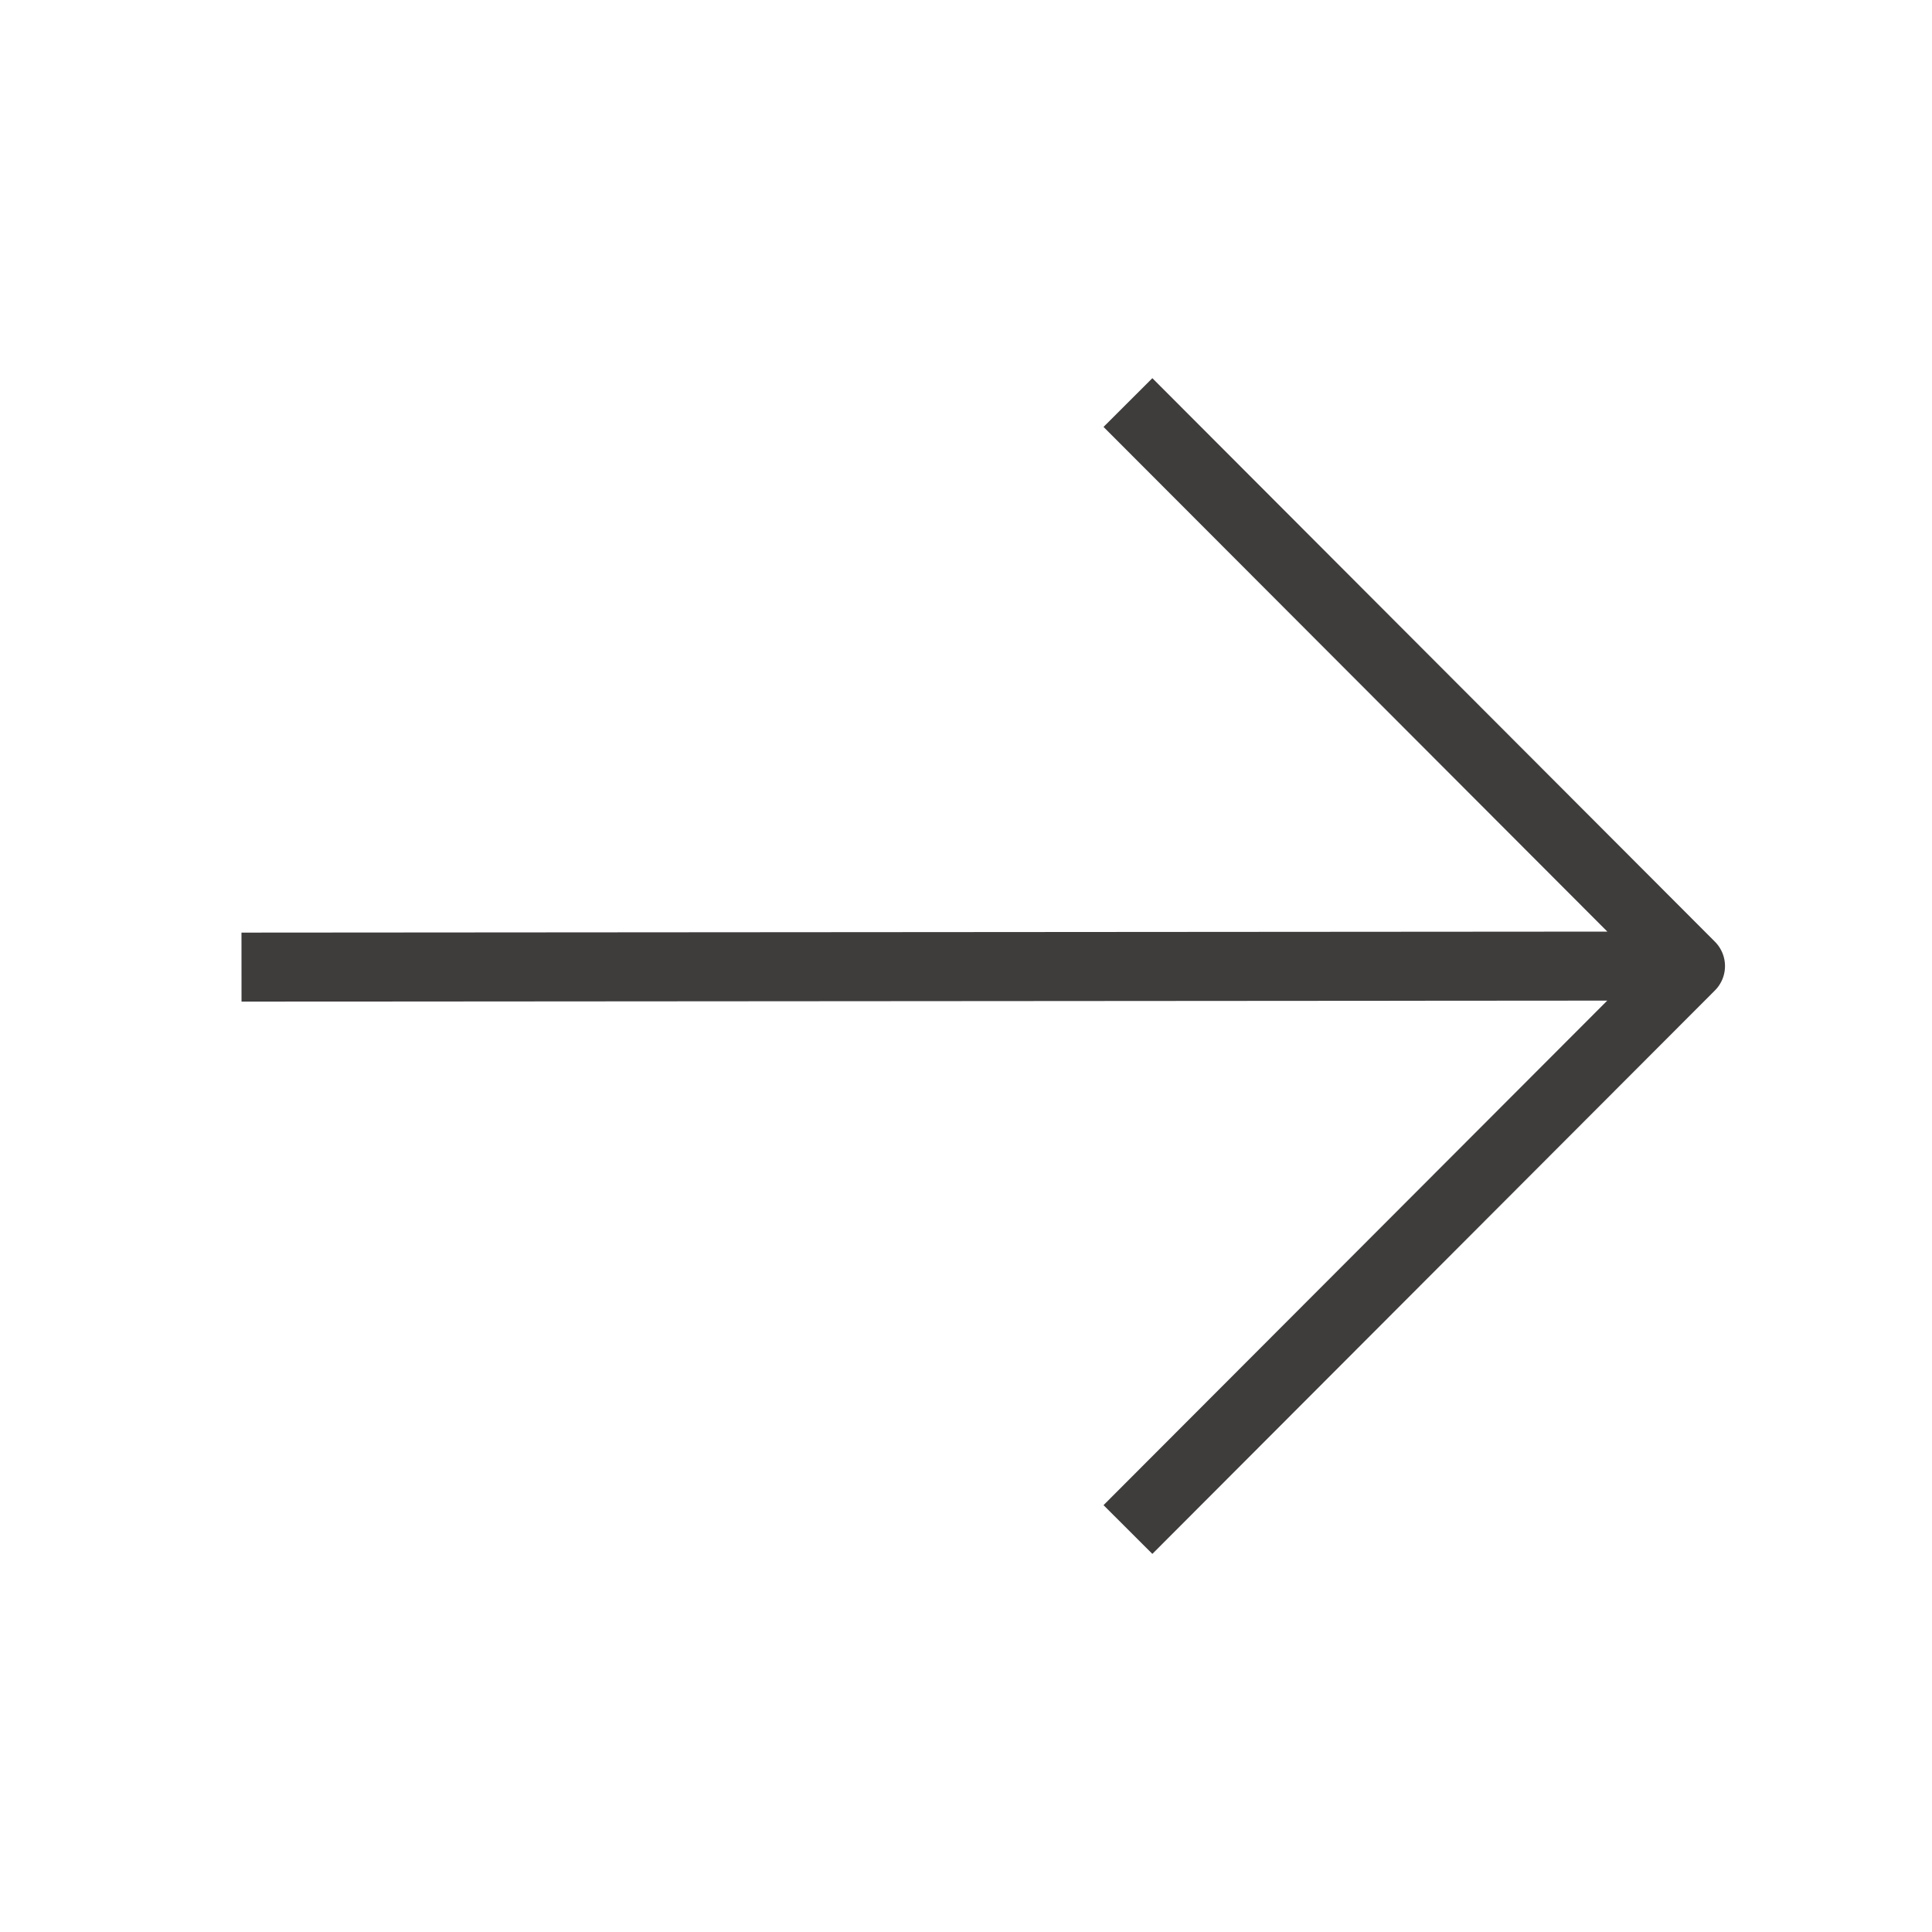 <?xml version="1.0" encoding="UTF-8"?> <svg xmlns="http://www.w3.org/2000/svg" width="28" height="28" viewBox="0 0 28 28" fill="none"><path d="M3.5 14.016L24.254 14.001M16.347 22.167L24.5 14.001L16.347 5.834" stroke="#3F3C3C" stroke-linejoin="round"></path></svg> 